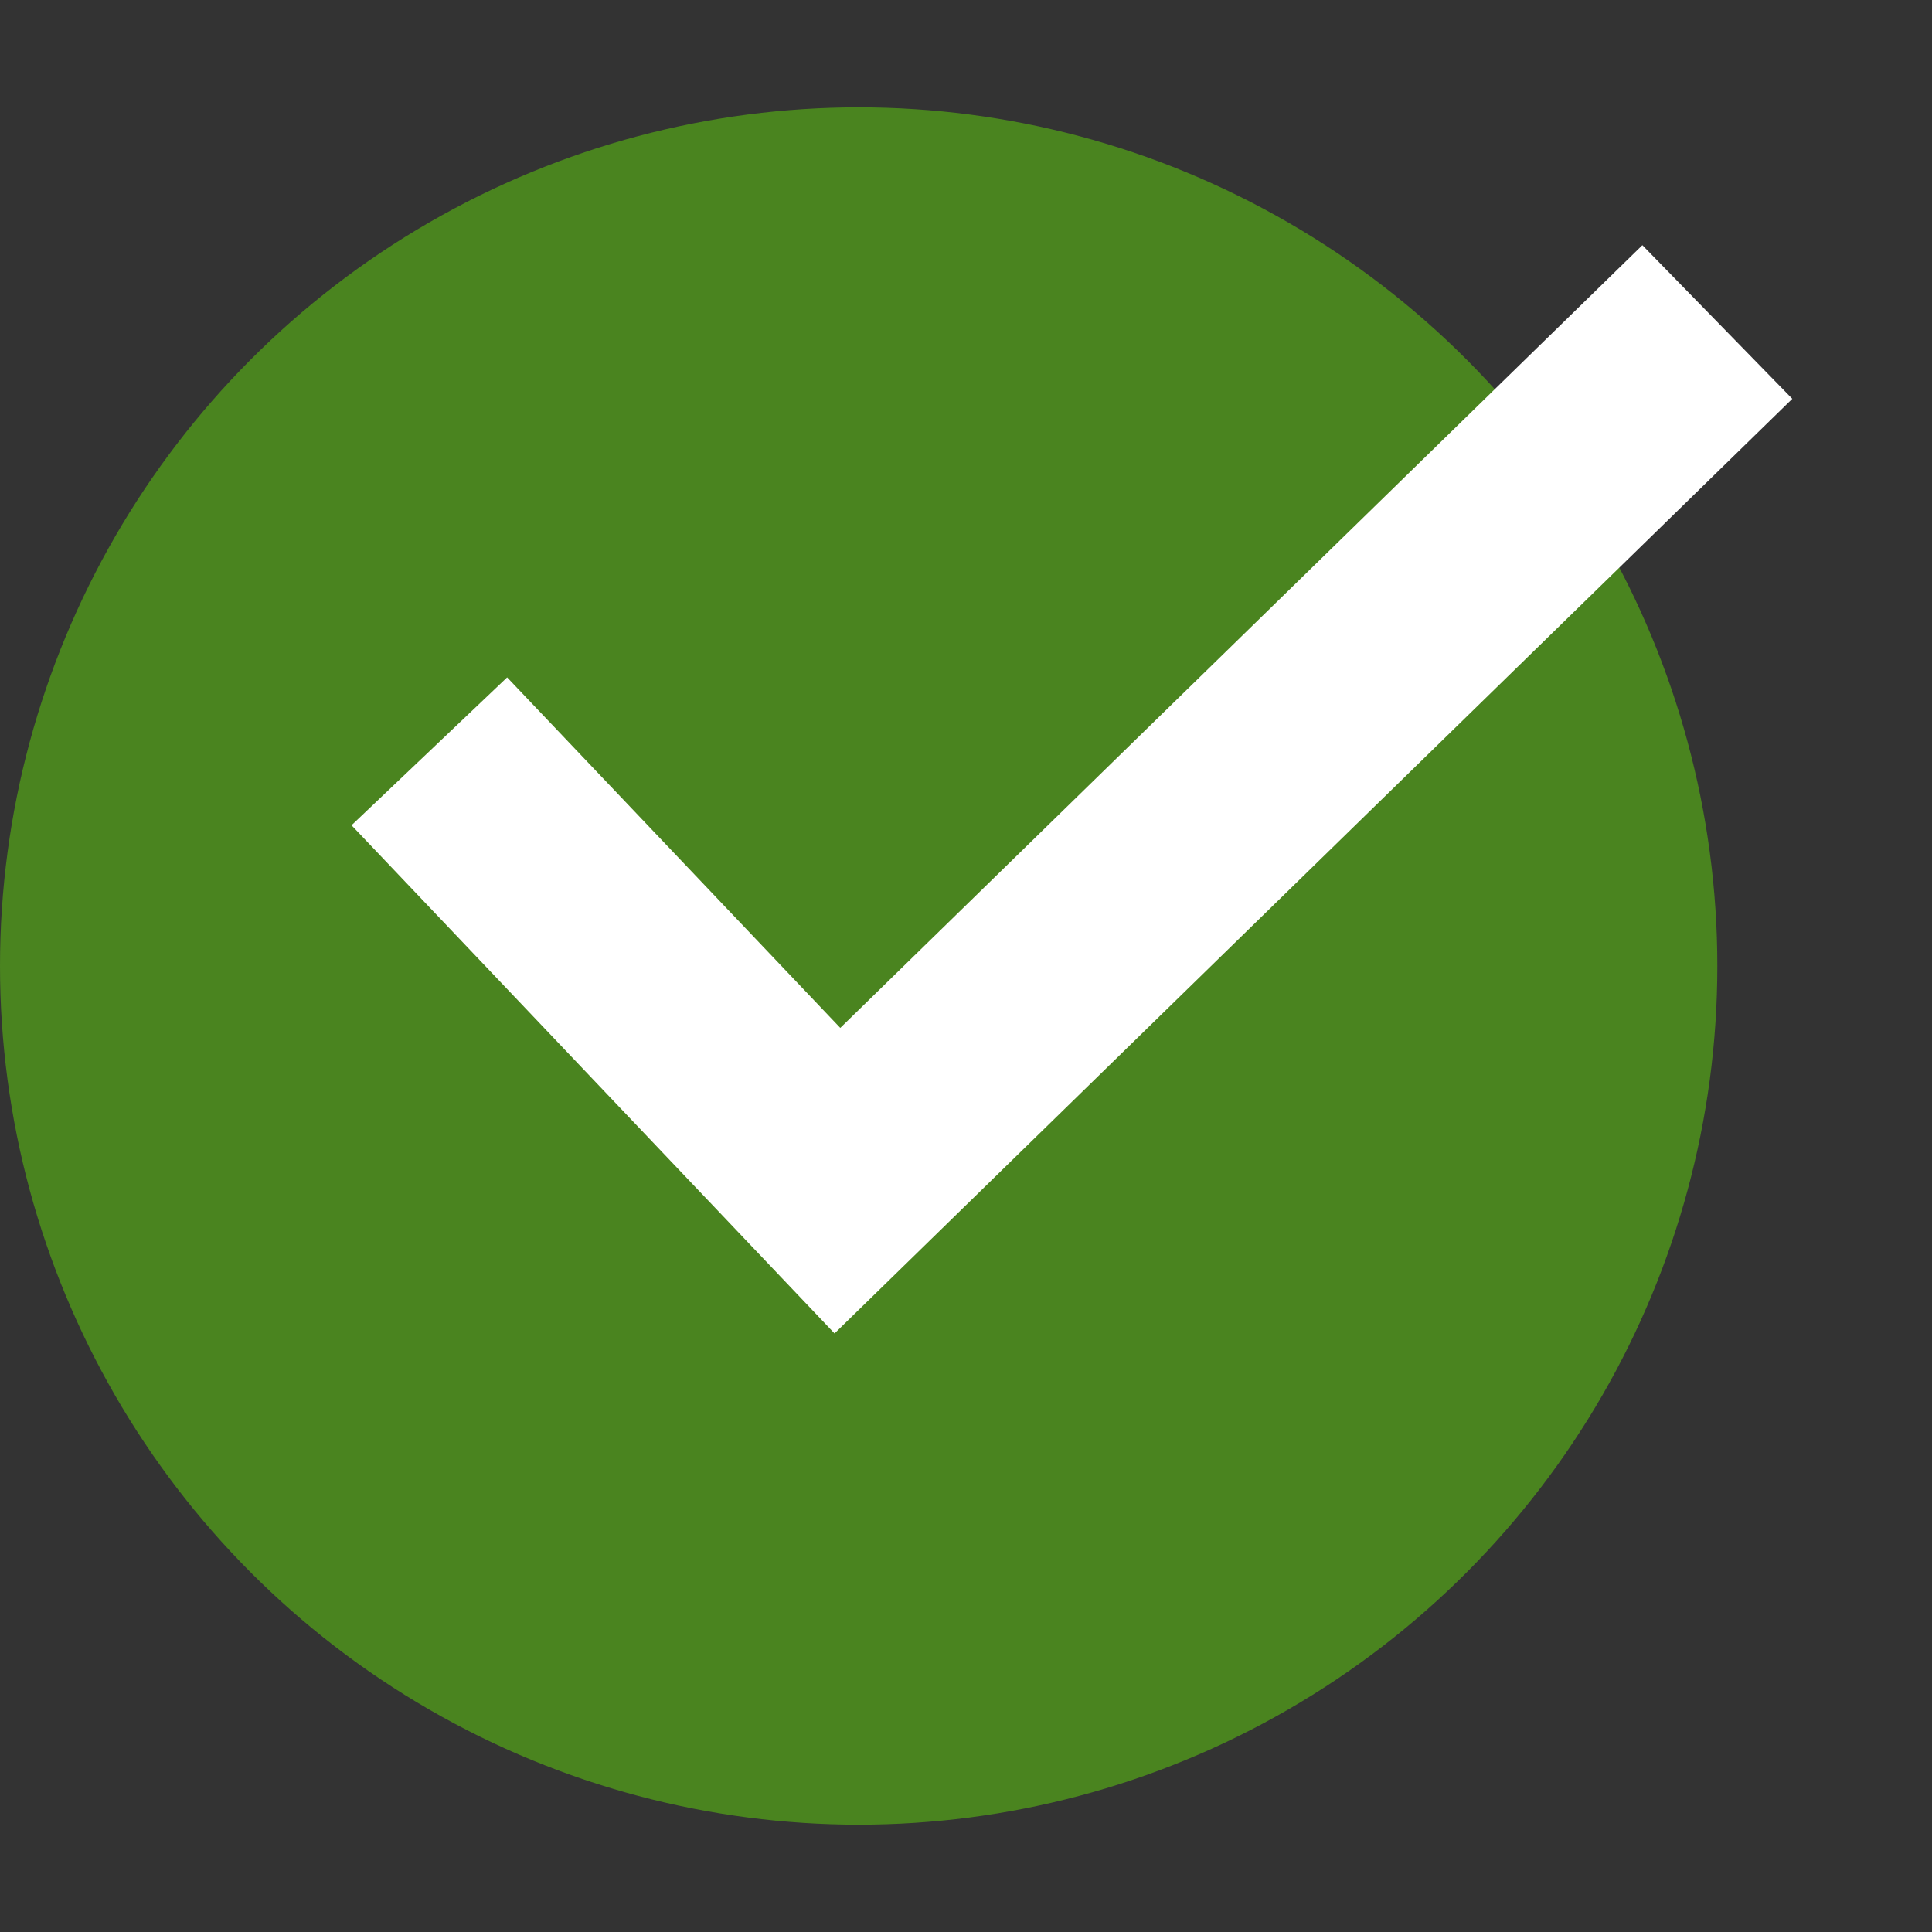 <svg width="9" height="9" viewBox="0 0 9 9" fill="none" xmlns="http://www.w3.org/2000/svg">
<rect x="0" y="0" width="9" height="9" fill="#333333" stroke="none"/>
<circle cx="4" cy="4.5" r="4" fill="#4A841F"/>
<path d="M2 3.5L3.901 5.5L8 1.5" stroke="white"/>
</svg>
